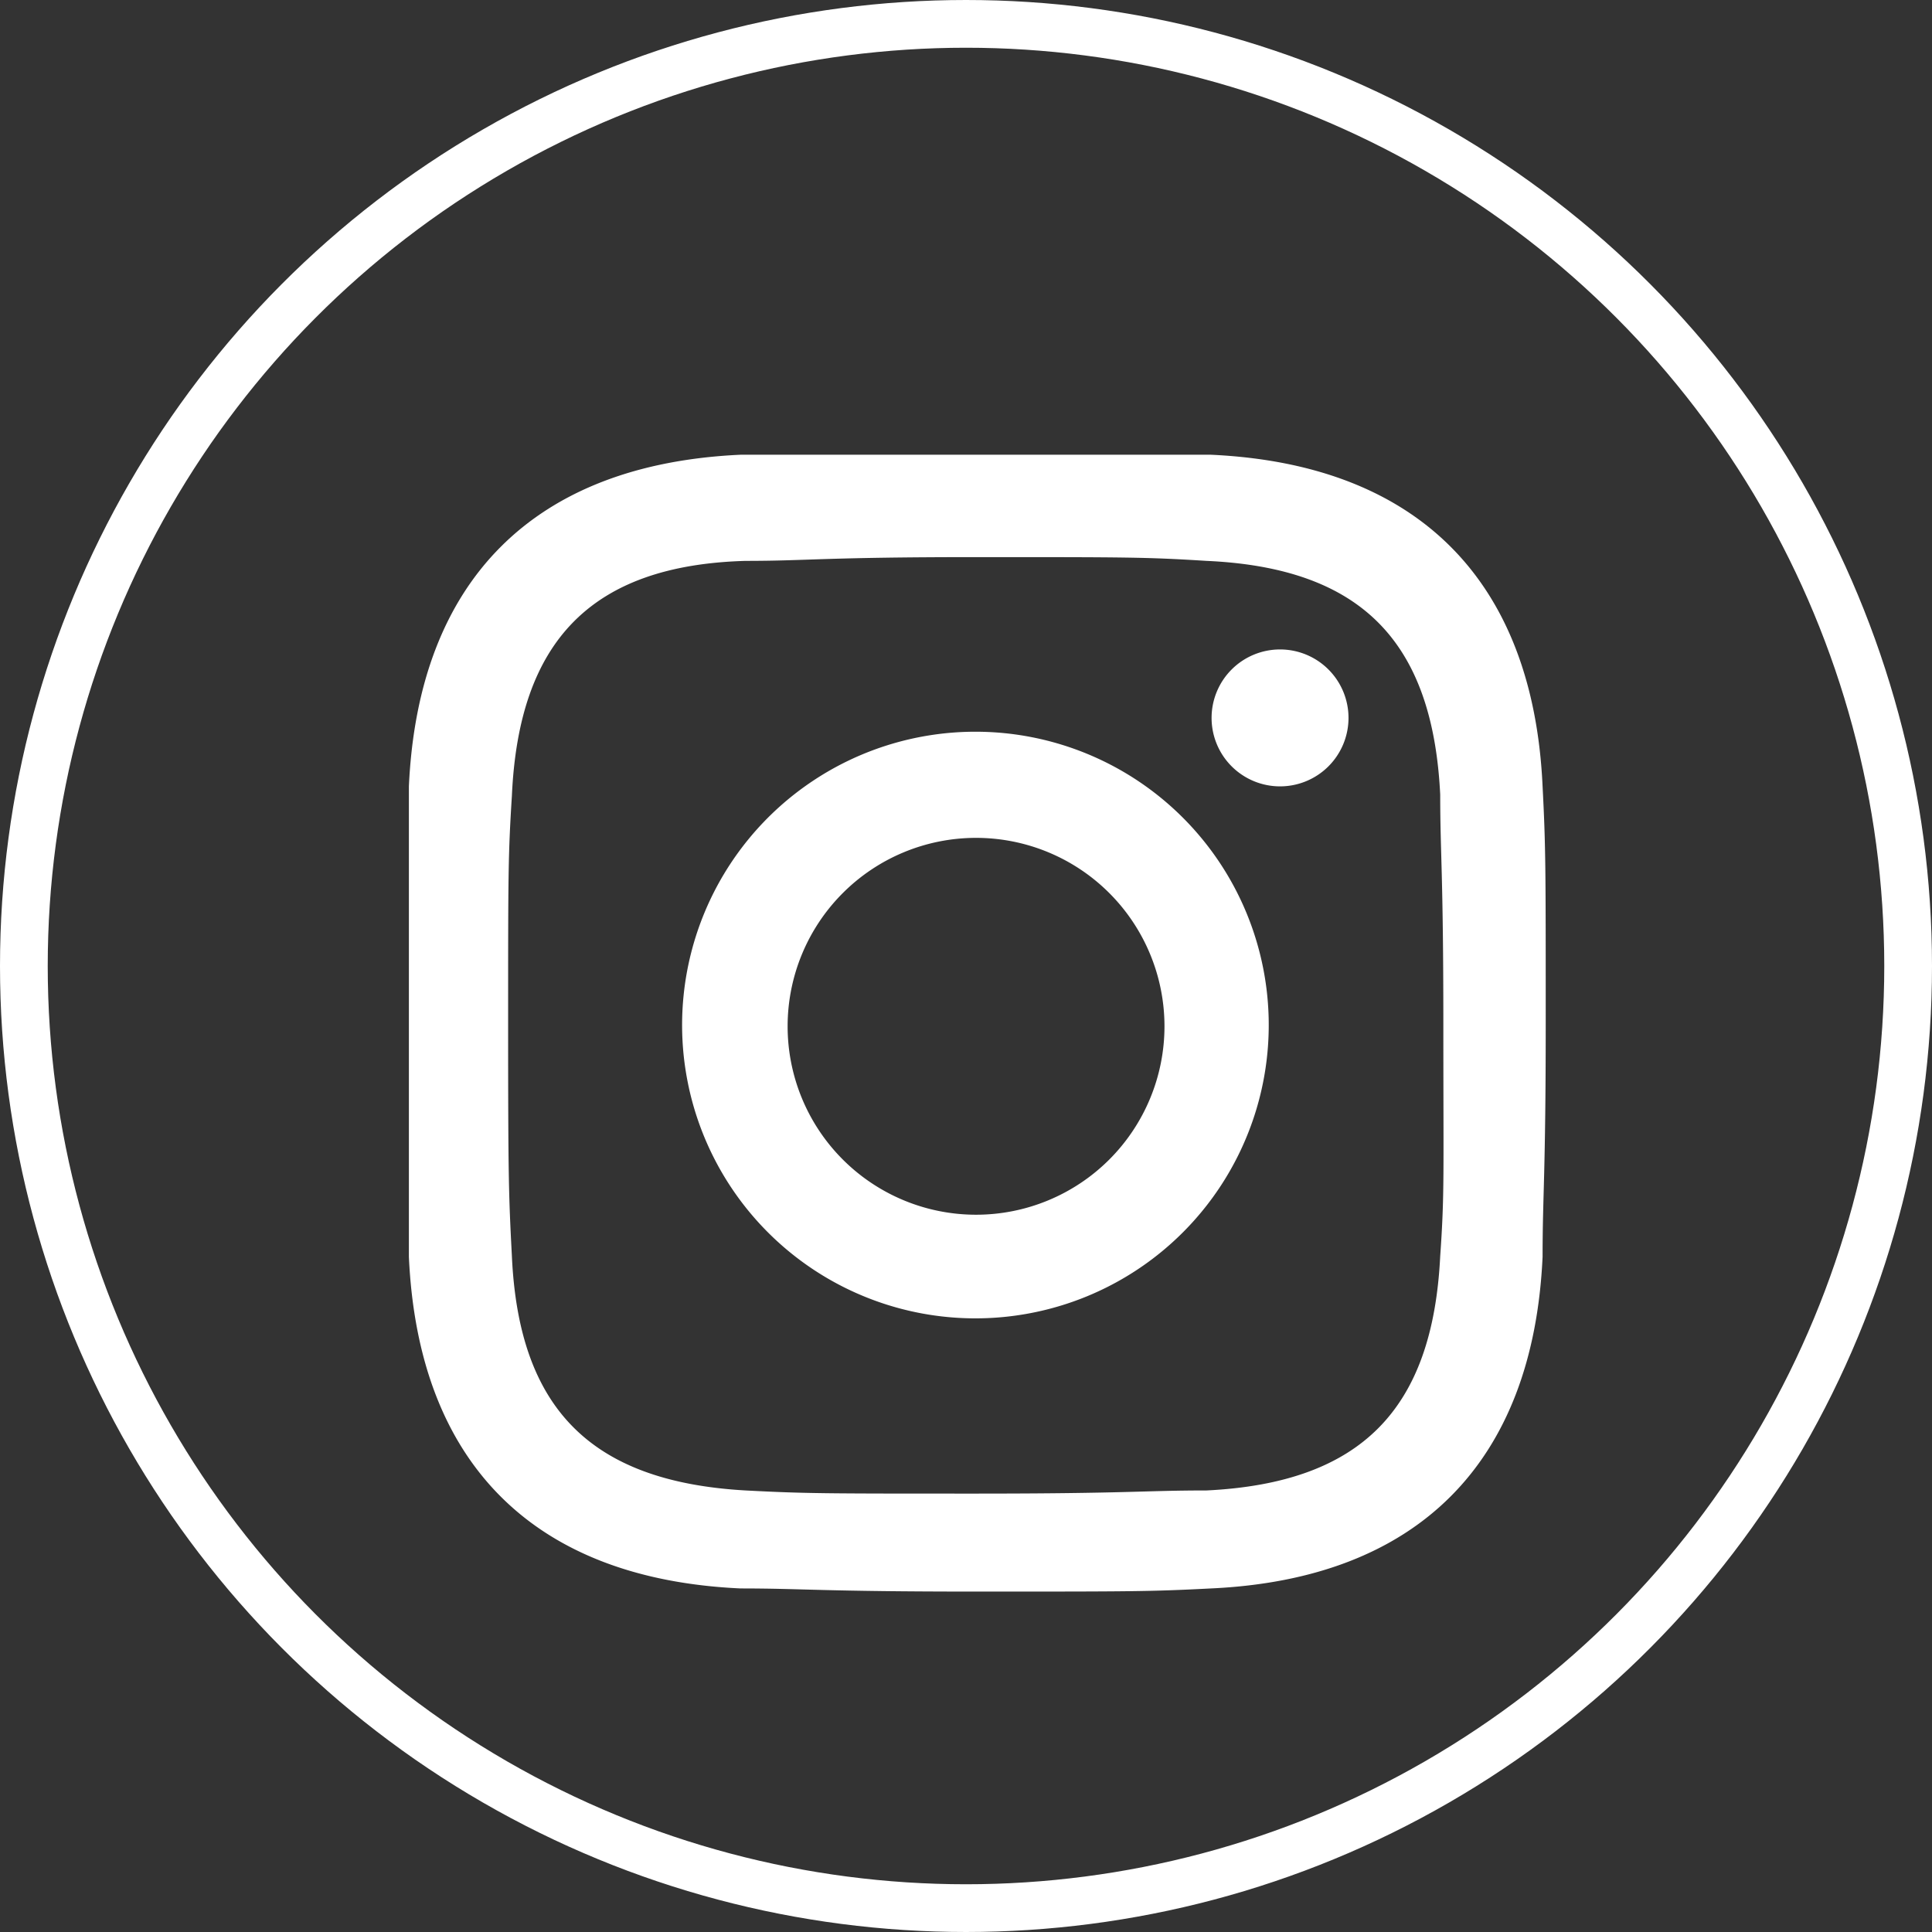 <svg xmlns="http://www.w3.org/2000/svg"
  xmlns:xlink="http://www.w3.org/1999/xlink" viewBox="0 0 30.76 30.76">
  <rect x="0" y="0" width="30.76" height="30.76" fill="#333333" stroke="none"/>
  <defs>
    <style>.cls-1,.cls-4{fill:none;}.cls-2{clip-path:url(#clip-path);}.cls-3{fill:#fff;}.cls-4{stroke:#fff;stroke-miterlimit:10;stroke-width:0.76px;}</style>
    <clipPath id="clip-path" transform="translate(0 0)">
      <rect class="cls-1" width="30.76" height="30.76"/>
    </clipPath>
  </defs>
  <g id="Layer_2" data-name="Layer 2">
    <g id="Mobile">
      <g id="Artwork_1" data-name="Artwork 1">
        <g class="cls-2">
          <g class="cls-2">
            <path class="cls-3" d="M15.54,8.87c2.42,0,2.71,0,3.67.06,2.46.11,3.6,1.28,3.72,3.72,0,.95.05,1.24.05,3.67S23,19,22.93,20c-.12,2.44-1.26,3.61-3.72,3.73-1,0-1.25.05-3.67.05s-2.71,0-3.67-.05C9.4,23.59,8.26,22.42,8.15,20c-.05-.95-.06-1.24-.06-3.66s0-2.72.06-3.67C8.26,10.21,9.41,9,11.87,8.93c1,0,1.24-.06,3.67-.06m0-1.63c-2.47,0-2.78,0-3.75,0-3.29.15-5.13,2-5.28,5.28,0,1,0,1.28,0,3.75s0,2.77,0,3.74c.15,3.3,2,5.13,5.28,5.28,1,0,1.28.05,3.75.05s2.77,0,3.74-.05c3.29-.15,5.13-2,5.28-5.28,0-1,.05-1.28.05-3.74s0-2.78-.05-3.75c-.15-3.29-2-5.13-5.28-5.28-1,0-1.28,0-3.74,0m0,4.41a4.67,4.67,0,1,0,4.66,4.67,4.67,4.67,0,0,0-4.66-4.67m0,7.69a3,3,0,1,1,3-3,3,3,0,0,1-3,3m4.84-9a1.09,1.09,0,1,0,1.09,1.09,1.09,1.09,0,0,0-1.09-1.09" transform="translate(0 0)"/>
            <circle class="cls-4" cx="15.38" cy="15.38" r="15"/>
          </g>
        </g>
      </g>
    </g>
  </g>
</svg>